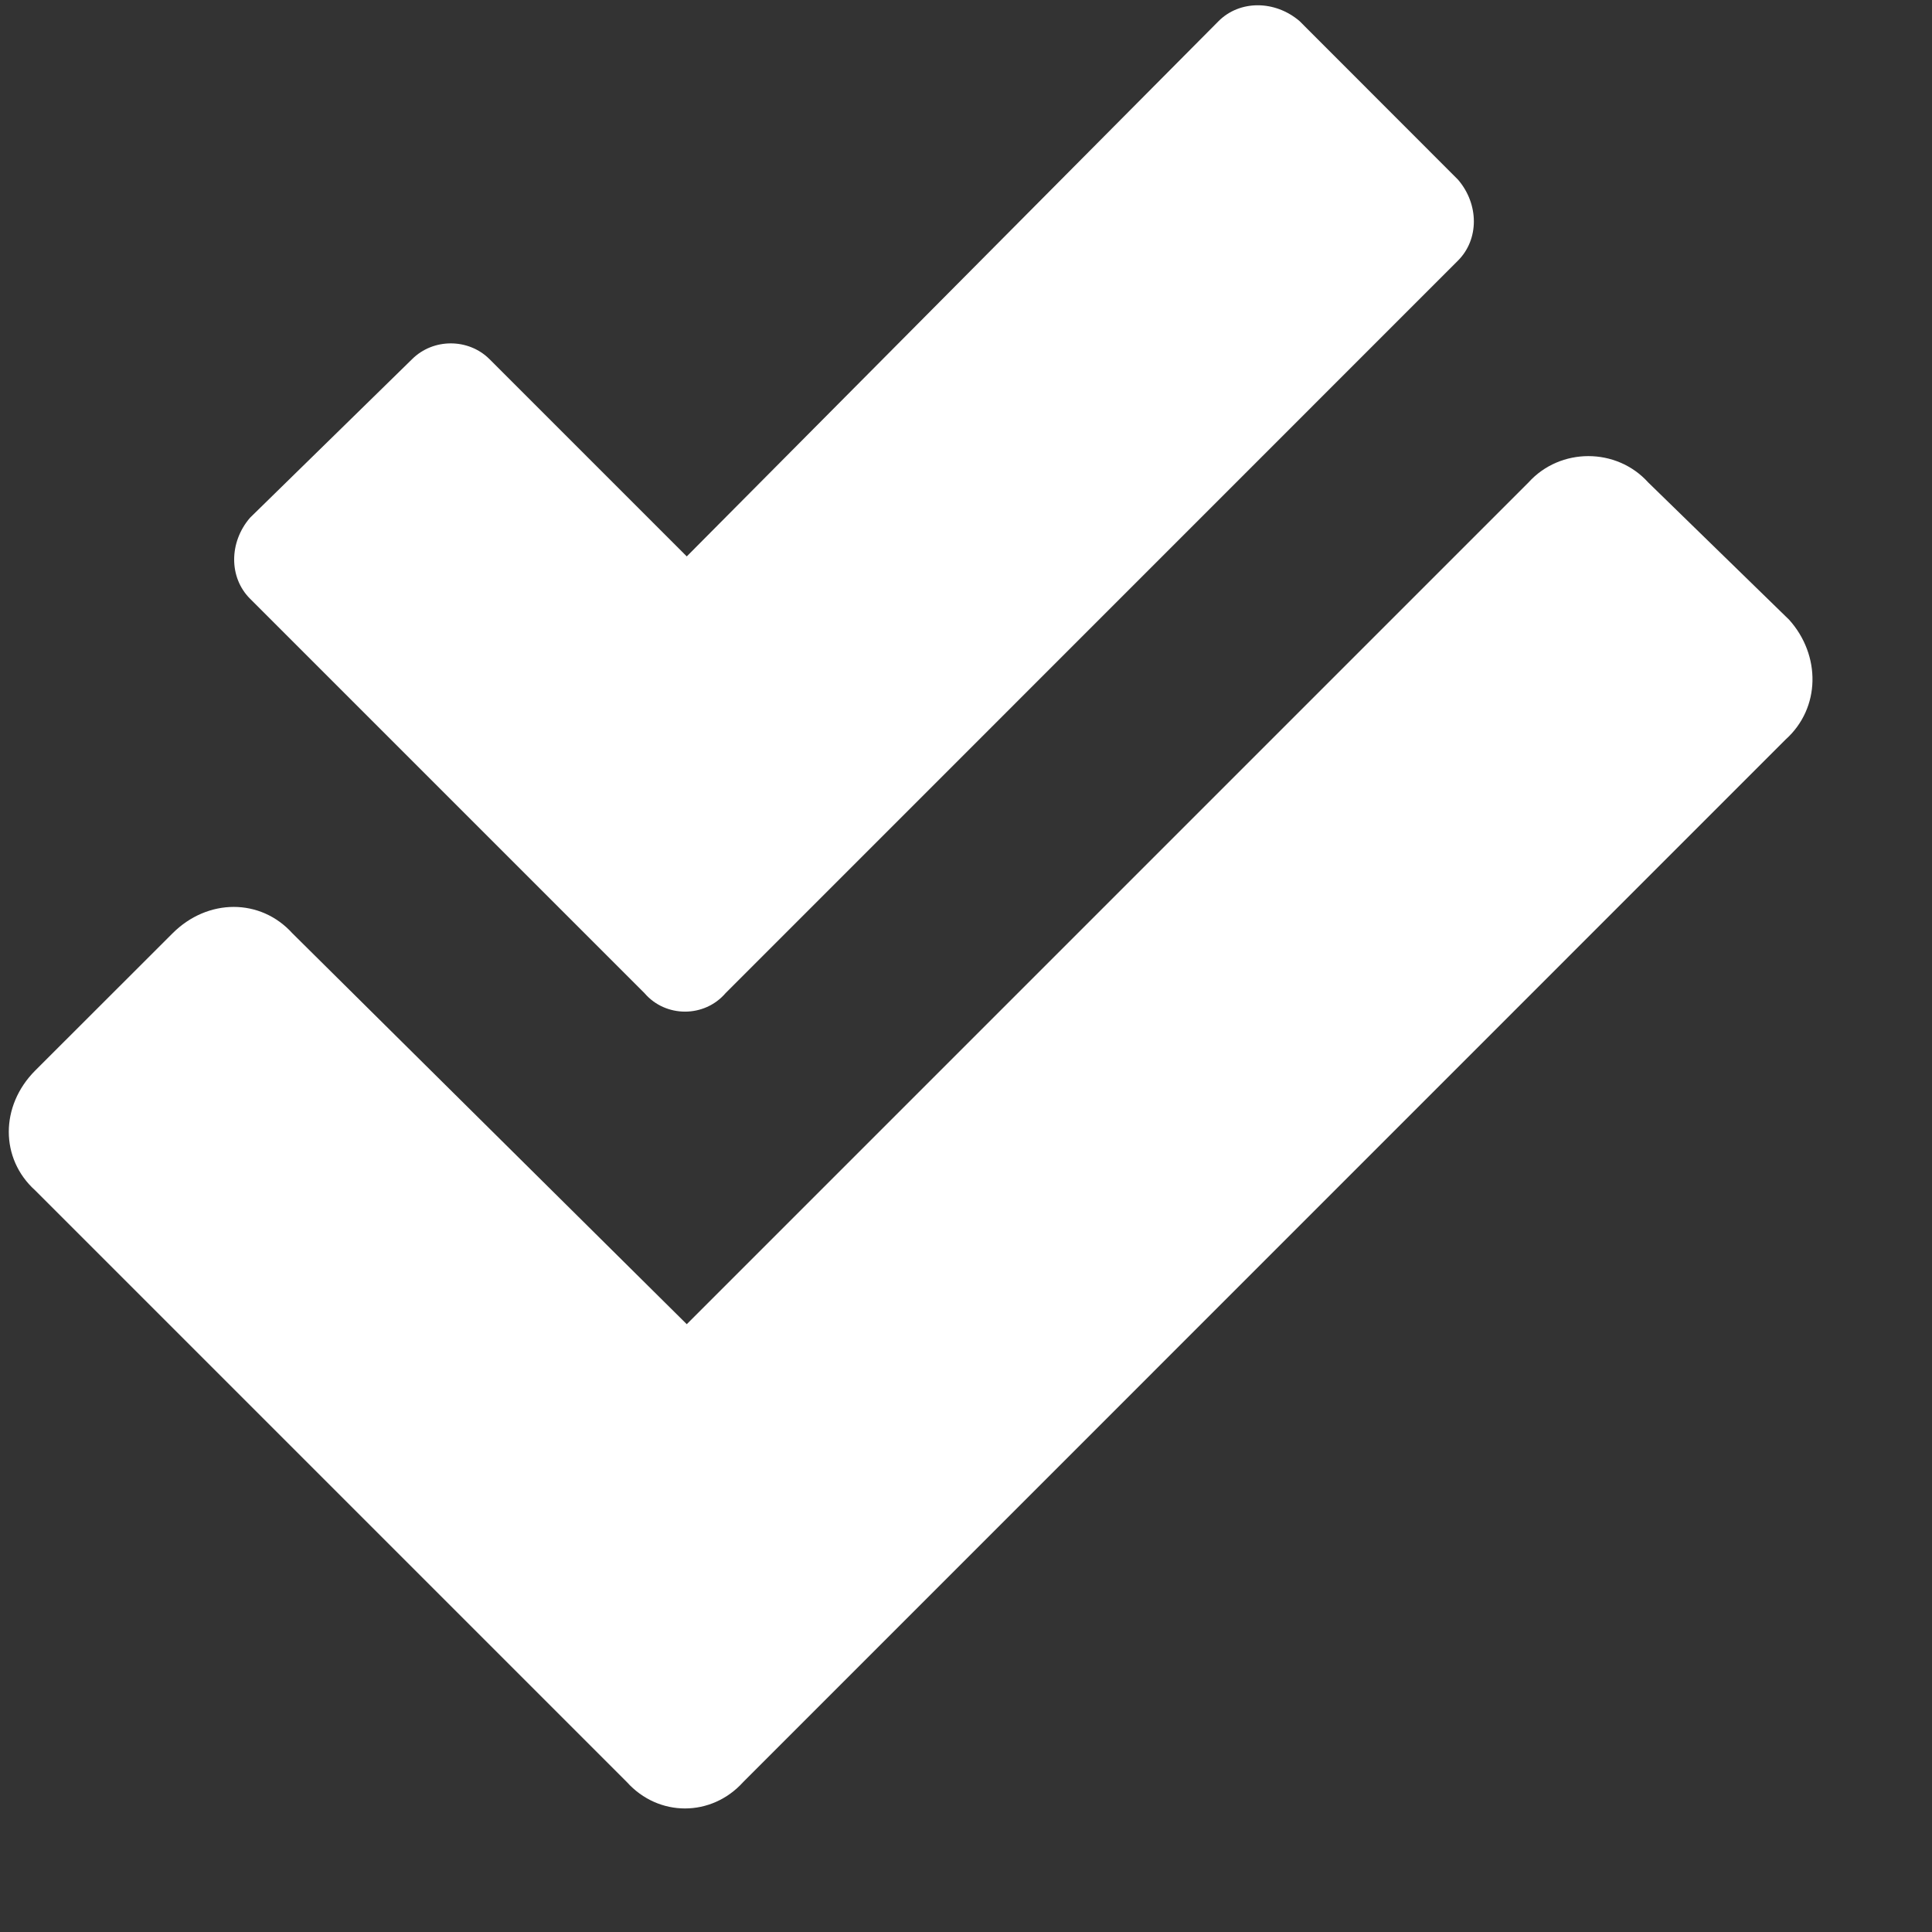 <svg width="15" height="15" viewBox="0 0 15 15" fill="none" xmlns="http://www.w3.org/2000/svg">
<rect x="0" y="0" width="15" height="15" fill="#333333" stroke="none"/>
<path d="M13.891 4.812C14.137 5.086 14.137 5.496 13.863 5.742L5.77 13.836C5.523 14.109 5.113 14.109 4.867 13.836L0.273 9.242C0 8.996 0 8.586 0.273 8.312L1.34 7.246C1.613 6.973 2.023 6.973 2.27 7.246L5.332 10.281L11.867 3.746C12.113 3.473 12.551 3.473 12.797 3.746L13.891 4.812ZM5.004 7.711L1.941 4.648C1.777 4.484 1.777 4.211 1.941 4.02L3.199 2.789C3.363 2.625 3.637 2.625 3.801 2.789L5.332 4.32L9.461 0.164C9.625 0 9.898 0 10.09 0.164L11.32 1.395C11.484 1.586 11.484 1.859 11.32 2.023L5.633 7.711C5.469 7.902 5.168 7.902 5.004 7.711Z" fill="white"/>
</svg>
